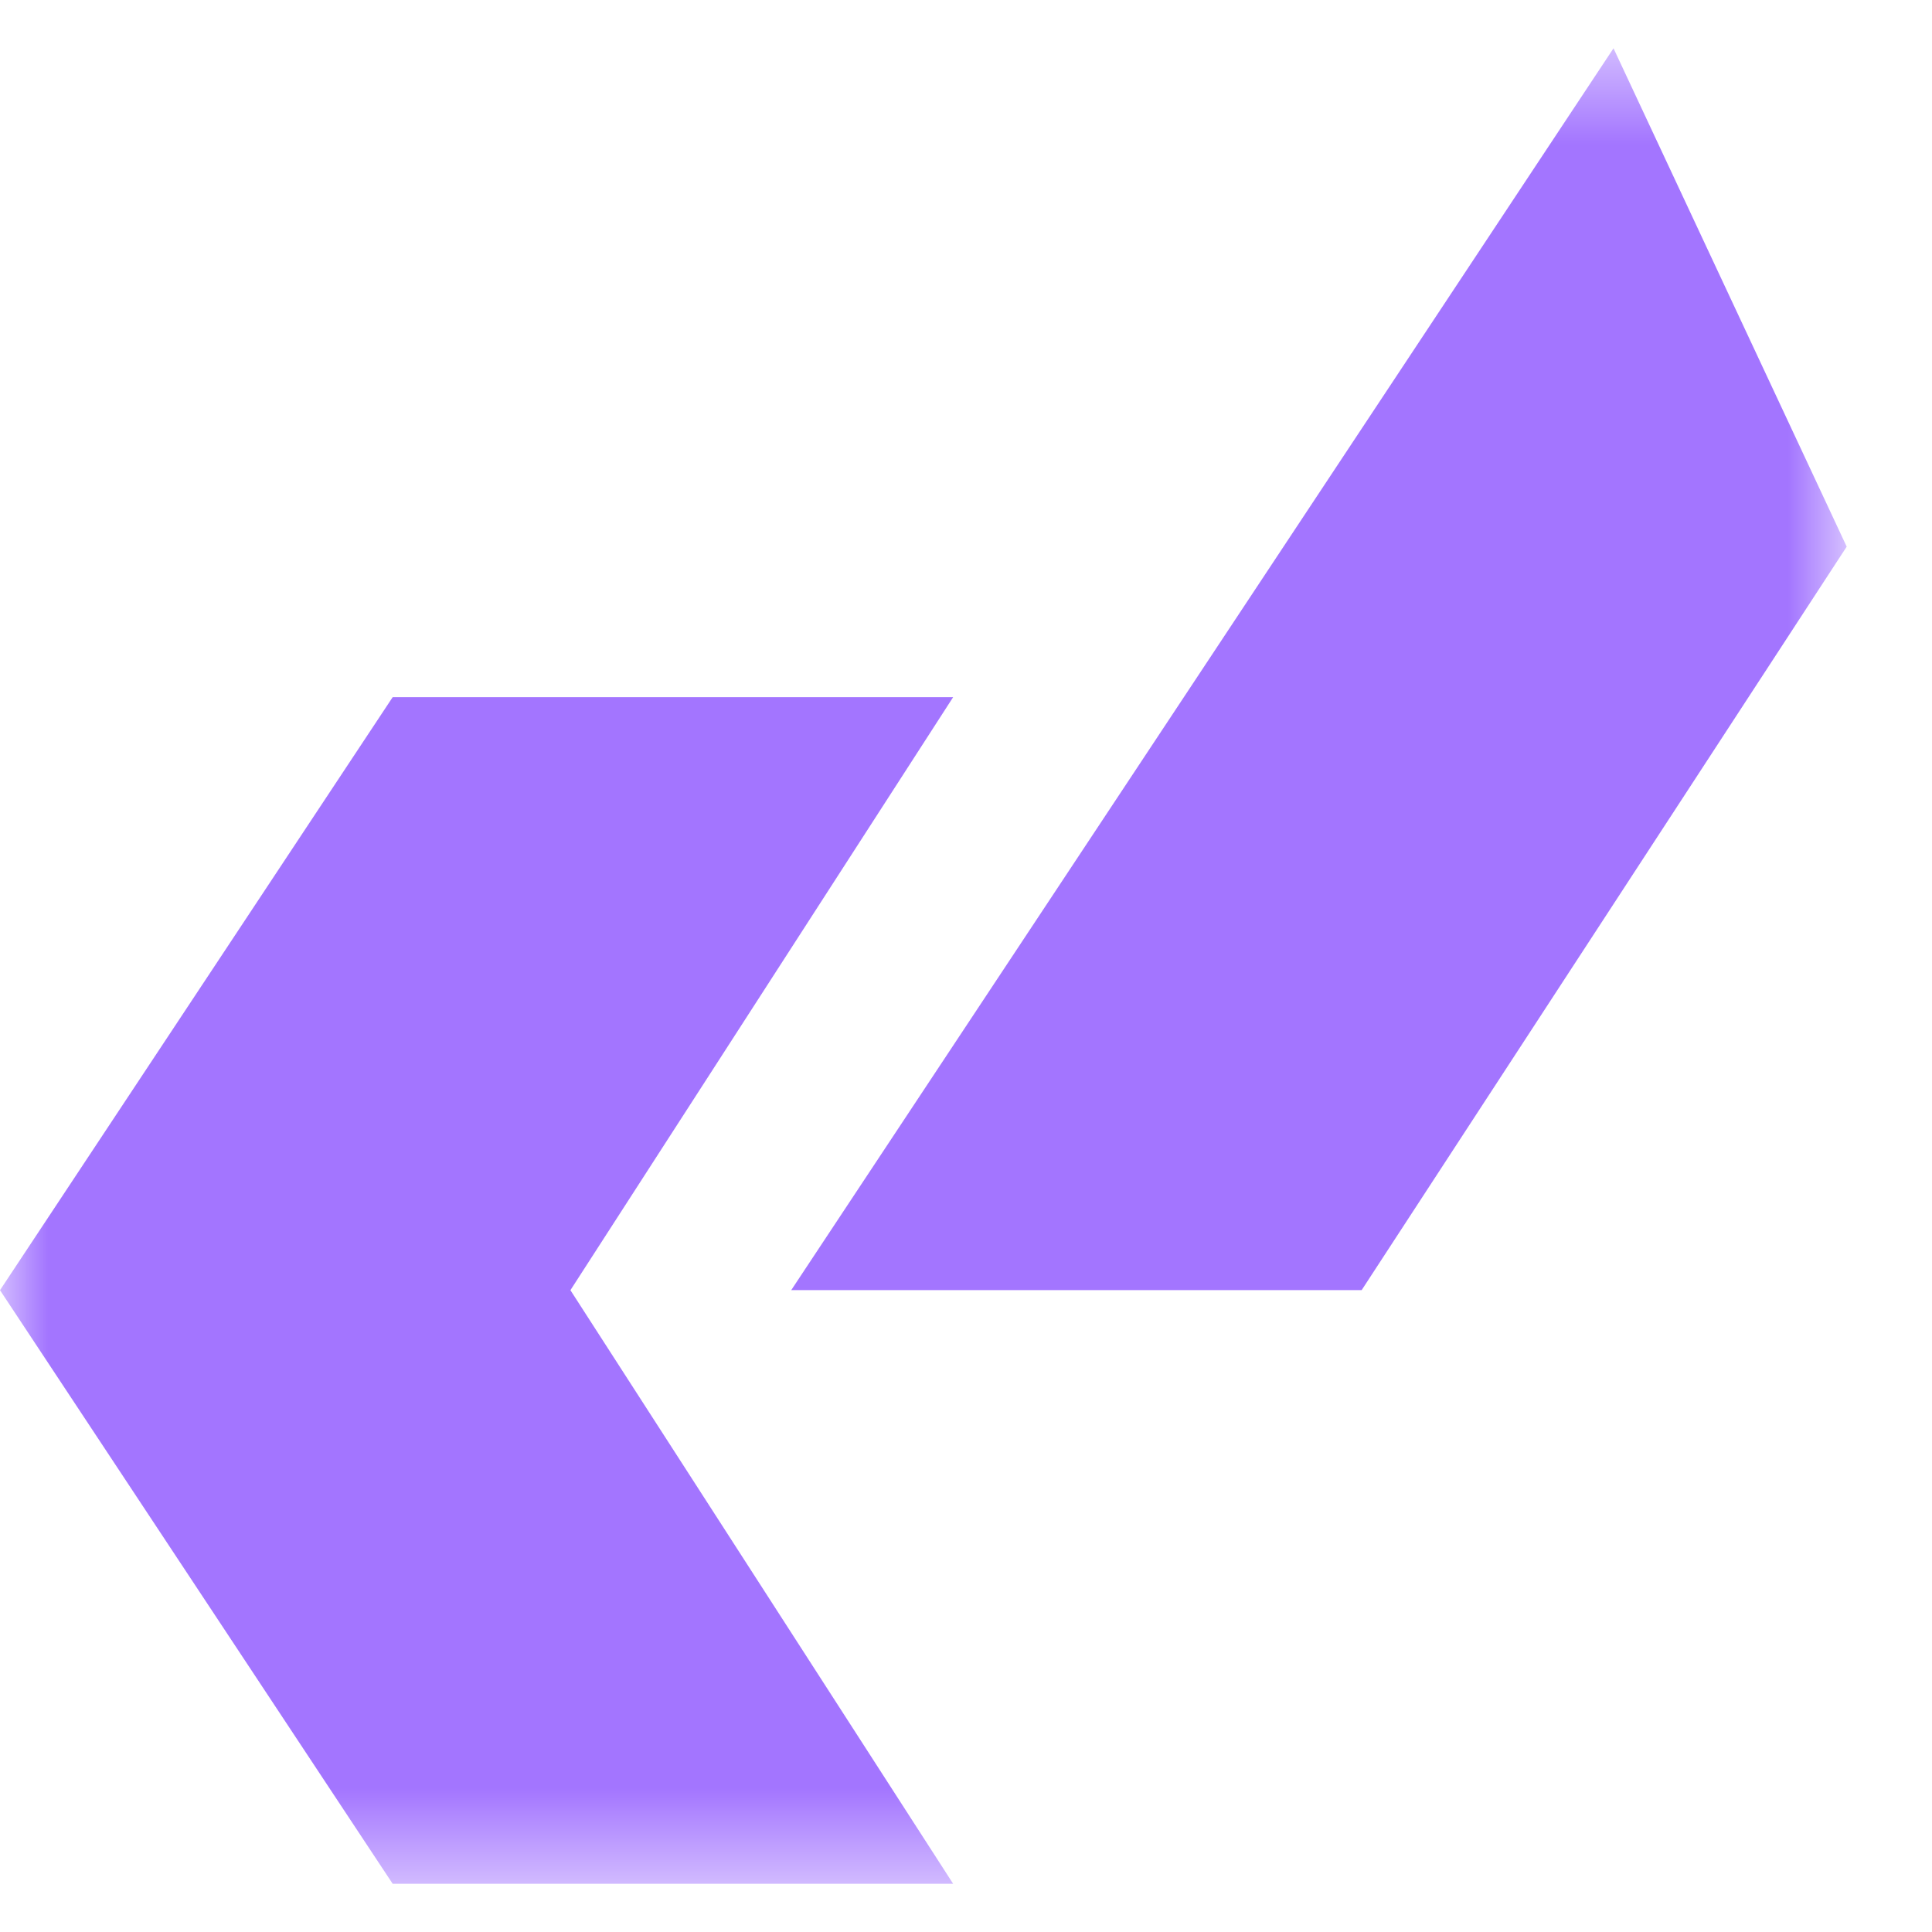 <svg xmlns="http://www.w3.org/2000/svg" fill="none" viewBox="0 0 20 20" height="20" width="20">
<g clip-path="url(#clip0_5137_6238)">
<mask height="20" width="20" y="0" x="0" maskUnits="userSpaceOnUse" style="mask-type:luminance" id="mask0_5137_6238">
<path fill="white" d="M19.117 0.5H0V19.5H19.117V0.5Z"></path>
</mask>
<g mask="url(#mask0_5137_6238)">
<path fill="#A375FF" d="M9.867 7.217H4.065L0 13.356L4.065 19.501H9.867L5.905 13.356L9.867 7.217Z"></path>
<path fill="#A375FF" d="M16.703 0.5L8.191 13.355H14.096L19.117 5.659L16.703 0.5Z"></path>
</g>
</g>
<defs>
<clipPath id="clip0_5137_6238">
<rect fill="white" height="20" width="20"></rect>
</clipPath>
</defs>
</svg>
